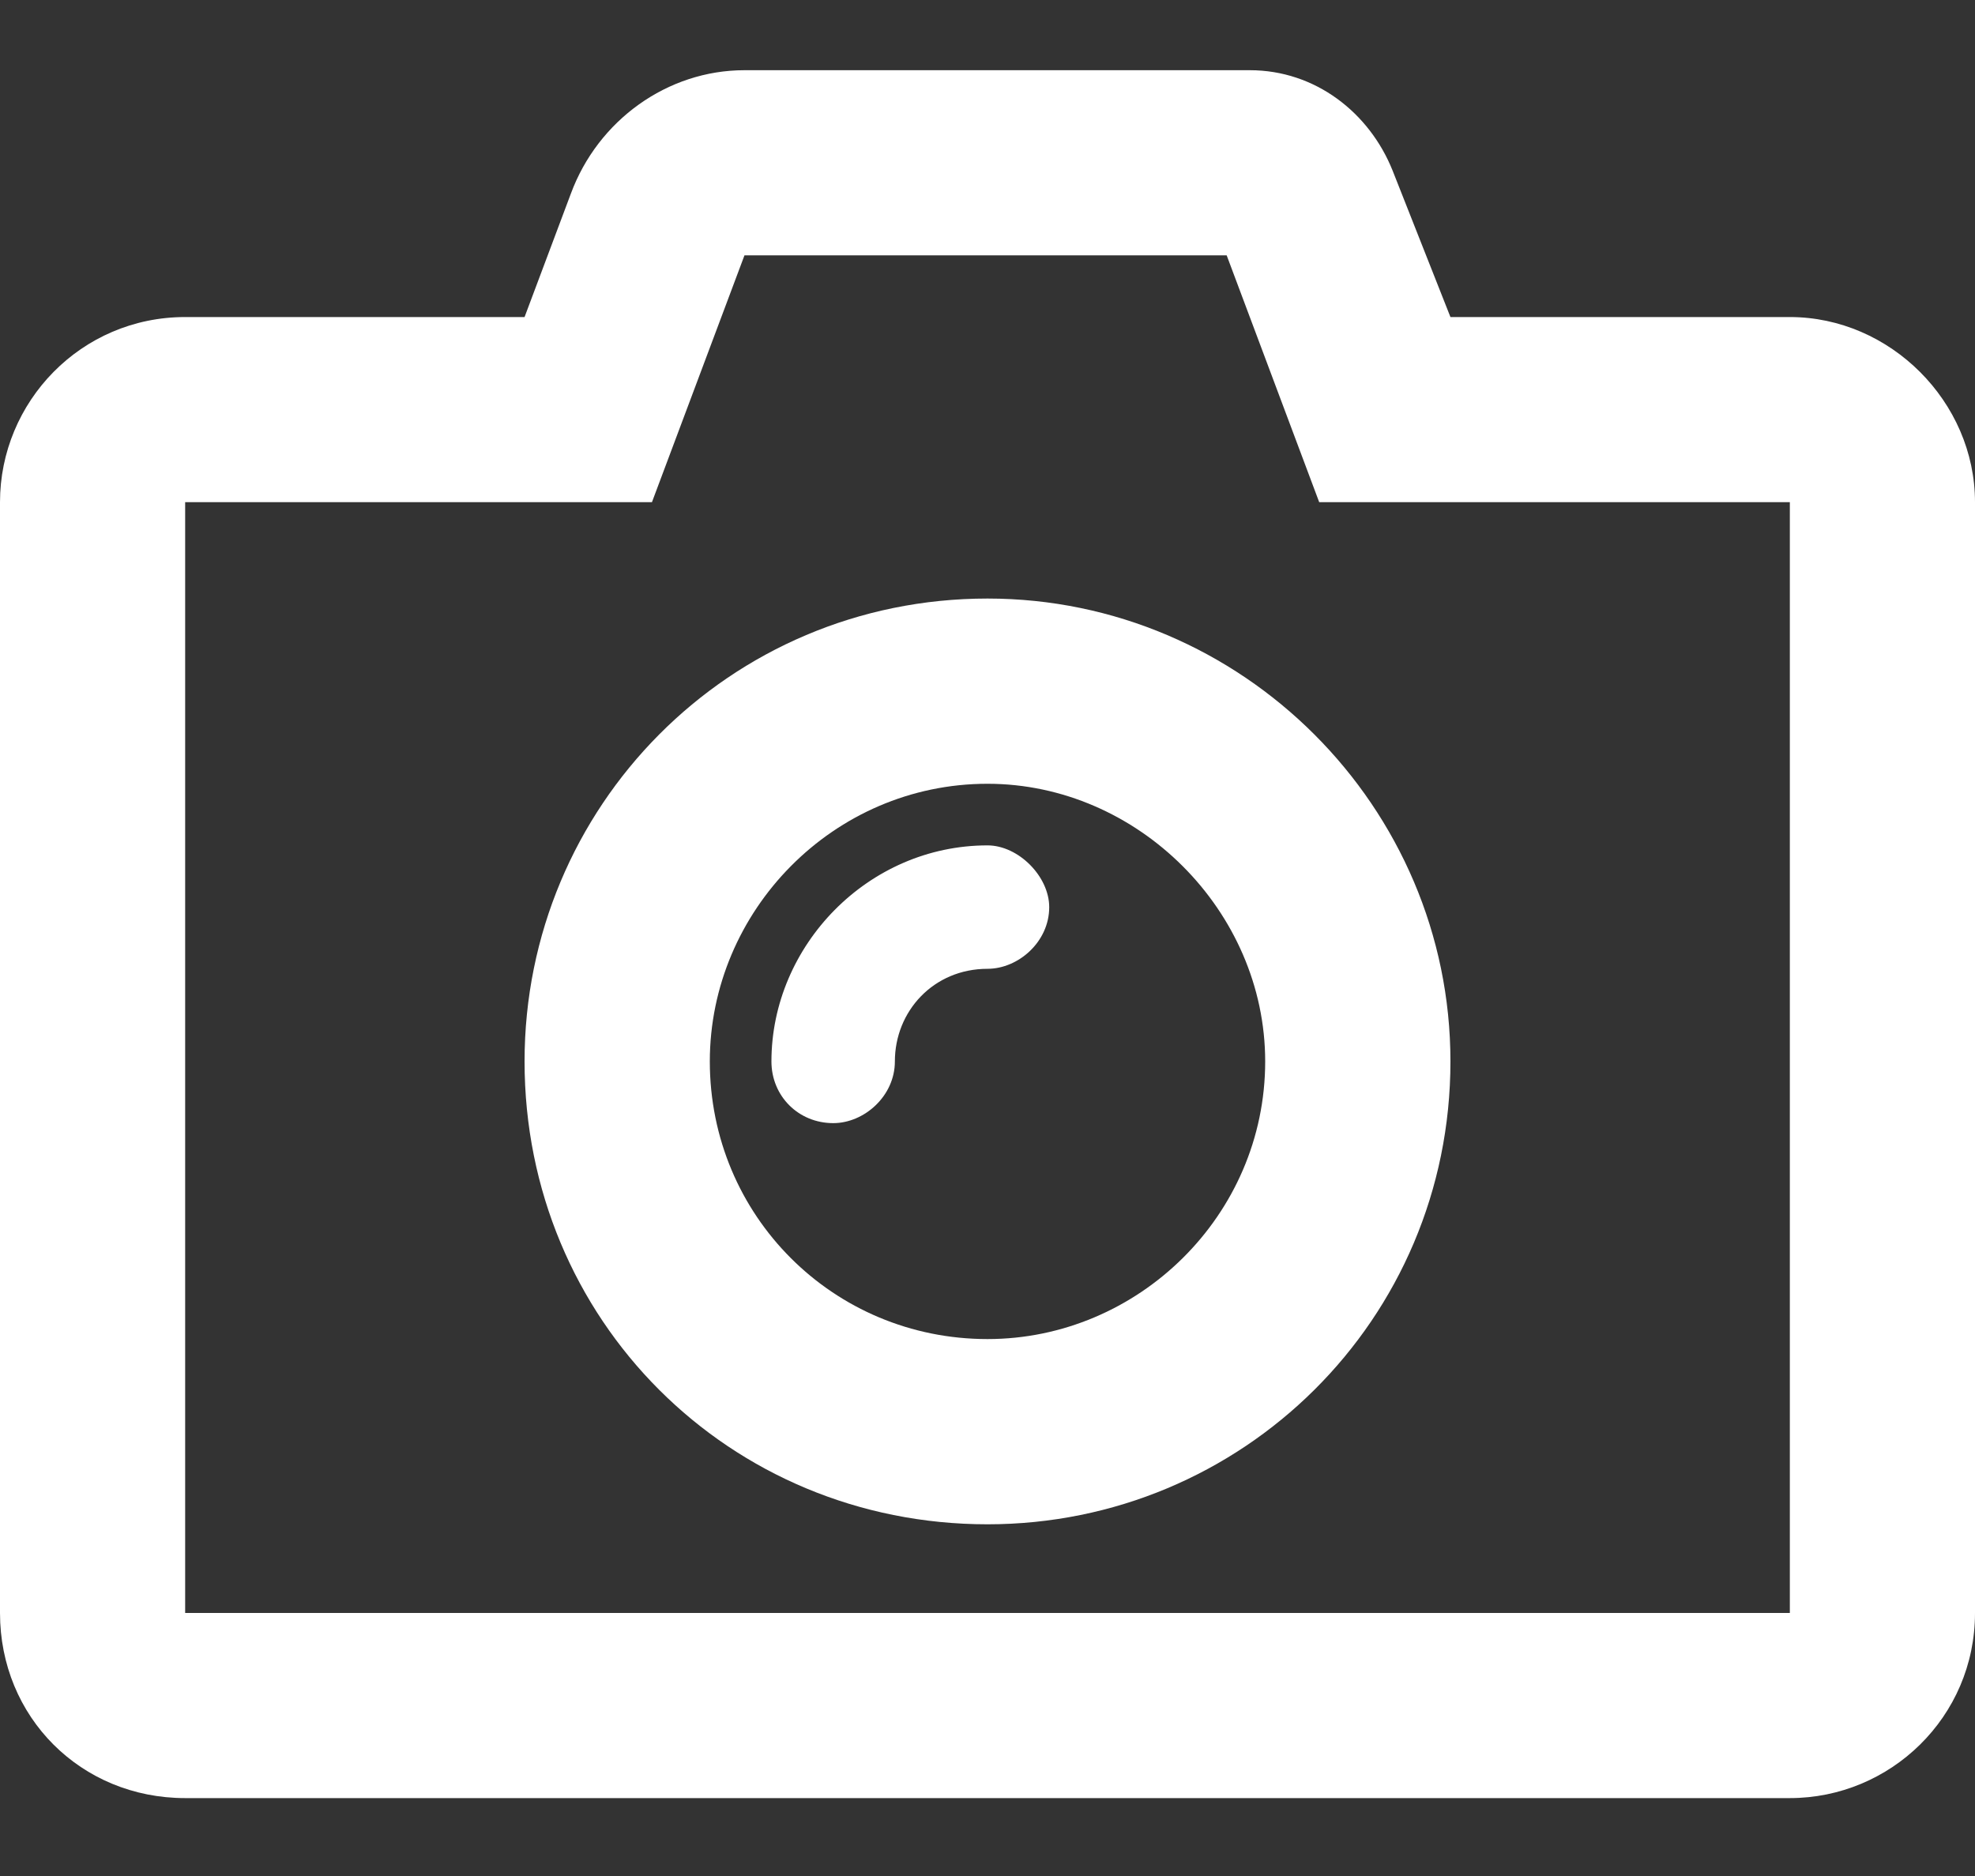 <svg width="20" height="19" viewBox="0 0 20 19" fill="none" xmlns="http://www.w3.org/2000/svg">
<rect x="0" y="0" width="20" height="19" fill="#333333" stroke="none"/>
<path d="M10 15.438C12.578 15.438 14.688 13.367 14.688 10.75C14.688 8.172 12.578 6.062 10 6.062C7.383 6.062 5.312 8.172 5.312 10.75C5.312 13.367 7.383 15.438 10 15.438ZM10 7.938C11.523 7.938 12.812 9.227 12.812 10.75C12.812 12.312 11.523 13.562 10 13.562C8.438 13.562 7.188 12.312 7.188 10.75C7.188 9.227 8.438 7.938 10 7.938ZM9.062 10.75C9.062 10.242 9.453 9.812 10 9.812C10.312 9.812 10.625 9.539 10.625 9.188C10.625 8.875 10.312 8.562 10 8.562C8.789 8.562 7.812 9.578 7.812 10.75C7.812 11.102 8.086 11.375 8.438 11.375C8.75 11.375 9.062 11.102 9.062 10.75ZM13.359 5.086H18.125V16.336H1.875V5.086H6.602L7.539 2.586H12.422L13.359 5.086ZM12.656 0.711H7.539C6.758 0.711 6.055 1.219 5.781 1.961L5.312 3.211H1.875C0.82 3.211 0 4.07 0 5.086V16.336C0 17.391 0.82 18.211 1.875 18.211H18.125C19.141 18.211 20 17.391 20 16.336V5.086C20 4.07 19.141 3.211 18.125 3.211H14.688L14.102 1.727C13.867 1.141 13.32 0.711 12.656 0.711Z" fill="white"/>
</svg>
